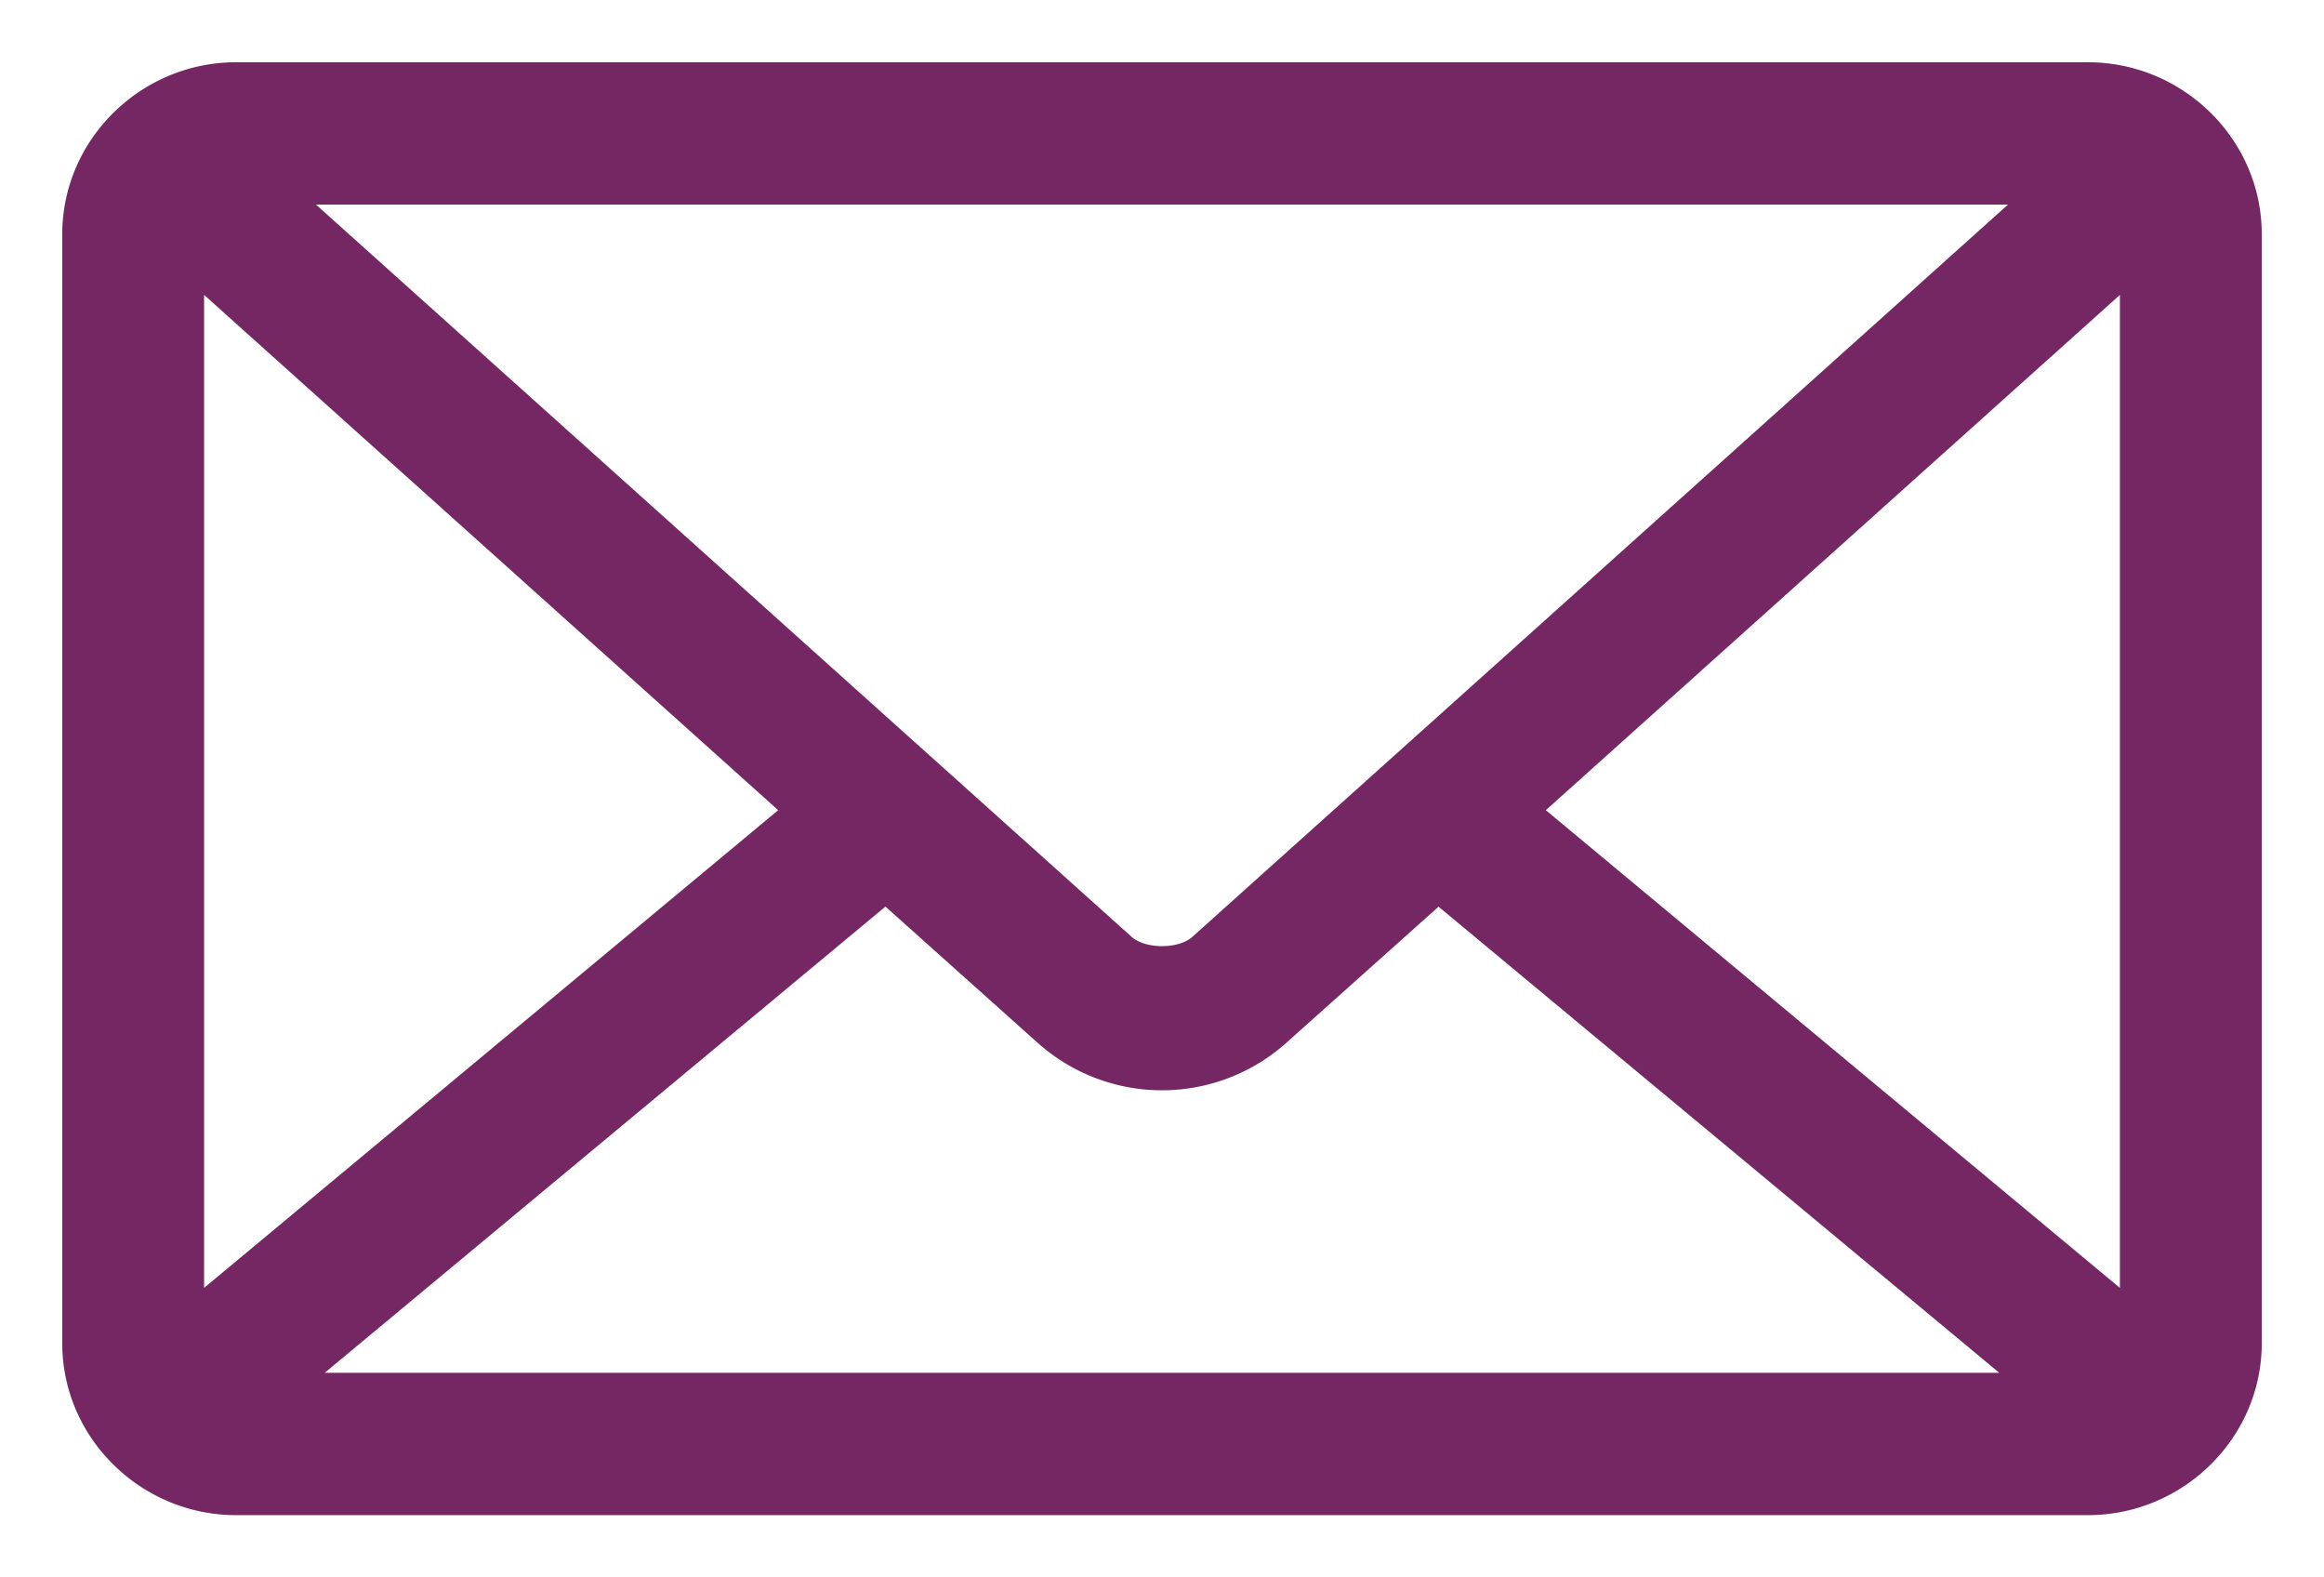 <svg xmlns="http://www.w3.org/2000/svg" width="28" height="19" viewBox="0 0 28 19"><g><g><path fill="#752763" d="M10.674 10.59l1.994 1.784a1.998 1.998 0 0 0 2.664 0l1.994-1.783 7.454 6.195H3.22zm15.117-7.598v13.054l-7.549-6.28zm-23.582 0l7.549 6.774-7.549 6.28zm.945-.778h21.692l-10.317 9.26c-.257.23-.8.23-1.058 0zM2.842 1C1.84 1 1 1.815 1 2.821V16.18C1 17.185 1.839 18 2.842 18h22.316C26.16 18 27 17.185 27 16.179V2.82C27 1.815 26.161 1 25.158 1z"/><path fill="none" stroke="#752763" stroke-miterlimit="20" stroke-width=".5" d="M10.674 10.59l1.994 1.784a1.998 1.998 0 0 0 2.664 0l1.994-1.783 7.454 6.195H3.22zm15.117-7.598v13.054l-7.549-6.28zm-23.582 0l7.549 6.774-7.549 6.28zm.945-.778h21.692l-10.317 9.26c-.257.23-.8.23-1.058 0zM2.842 1C1.84 1 1 1.815 1 2.821V16.18C1 17.185 1.839 18 2.842 18h22.316C26.16 18 27 17.185 27 16.179V2.82C27 1.815 26.161 1 25.158 1z"/></g></g></svg>